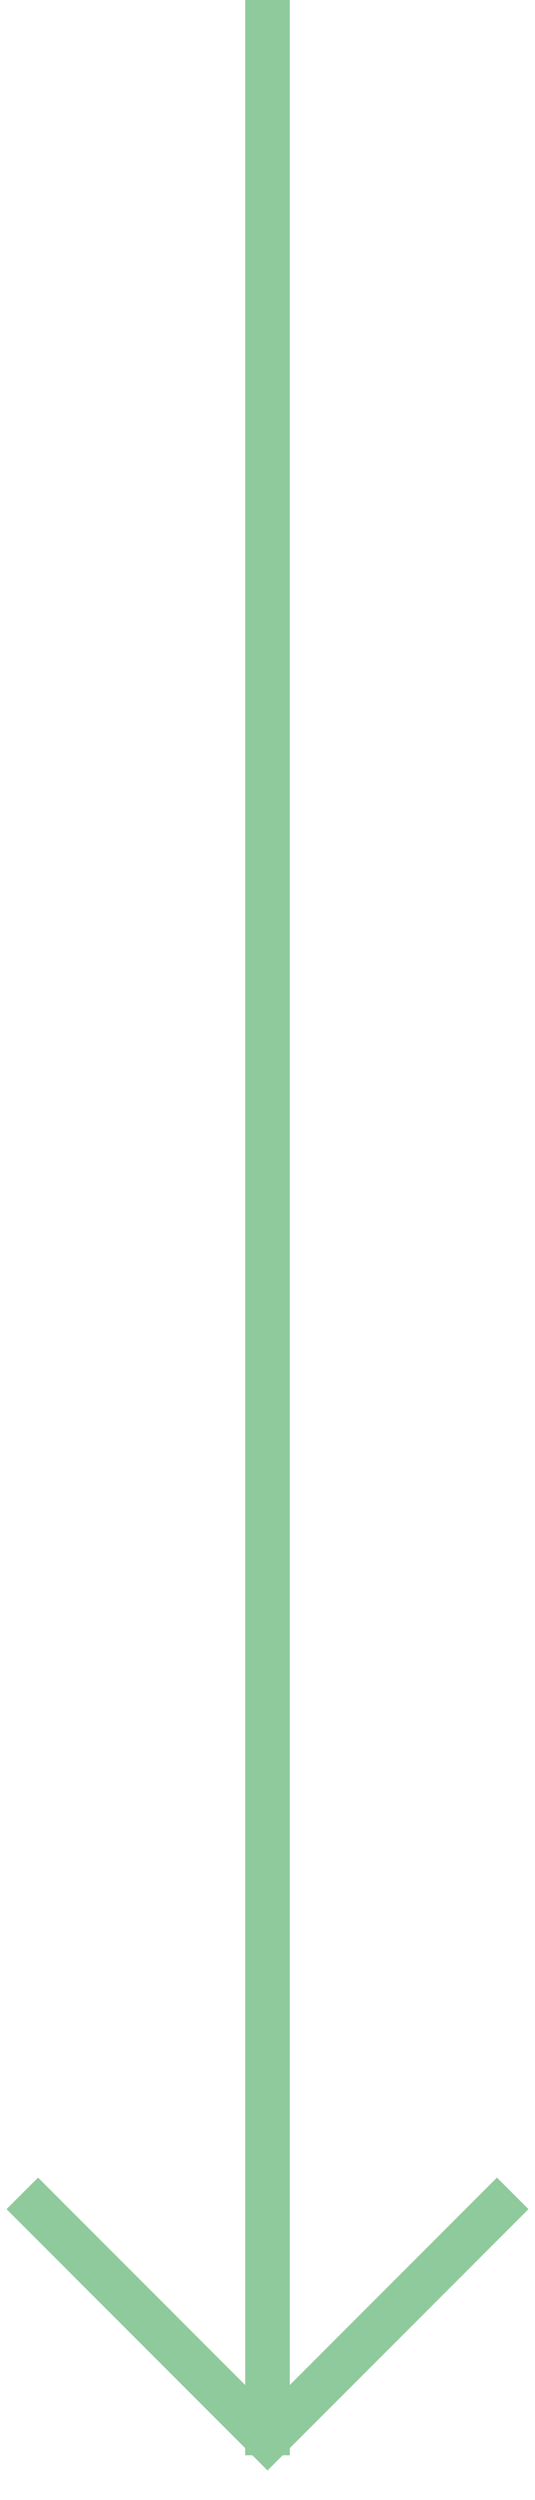 <svg width="12" height="56" viewBox="0 0 12 56" fill="none" xmlns="http://www.w3.org/2000/svg">
<path d="M6 0L6 55" stroke="#8FCA9D"/>
<path d="M0.5 49.133L6 54.633L11.5 49.133" stroke="#8FCA9D"/>
</svg>
